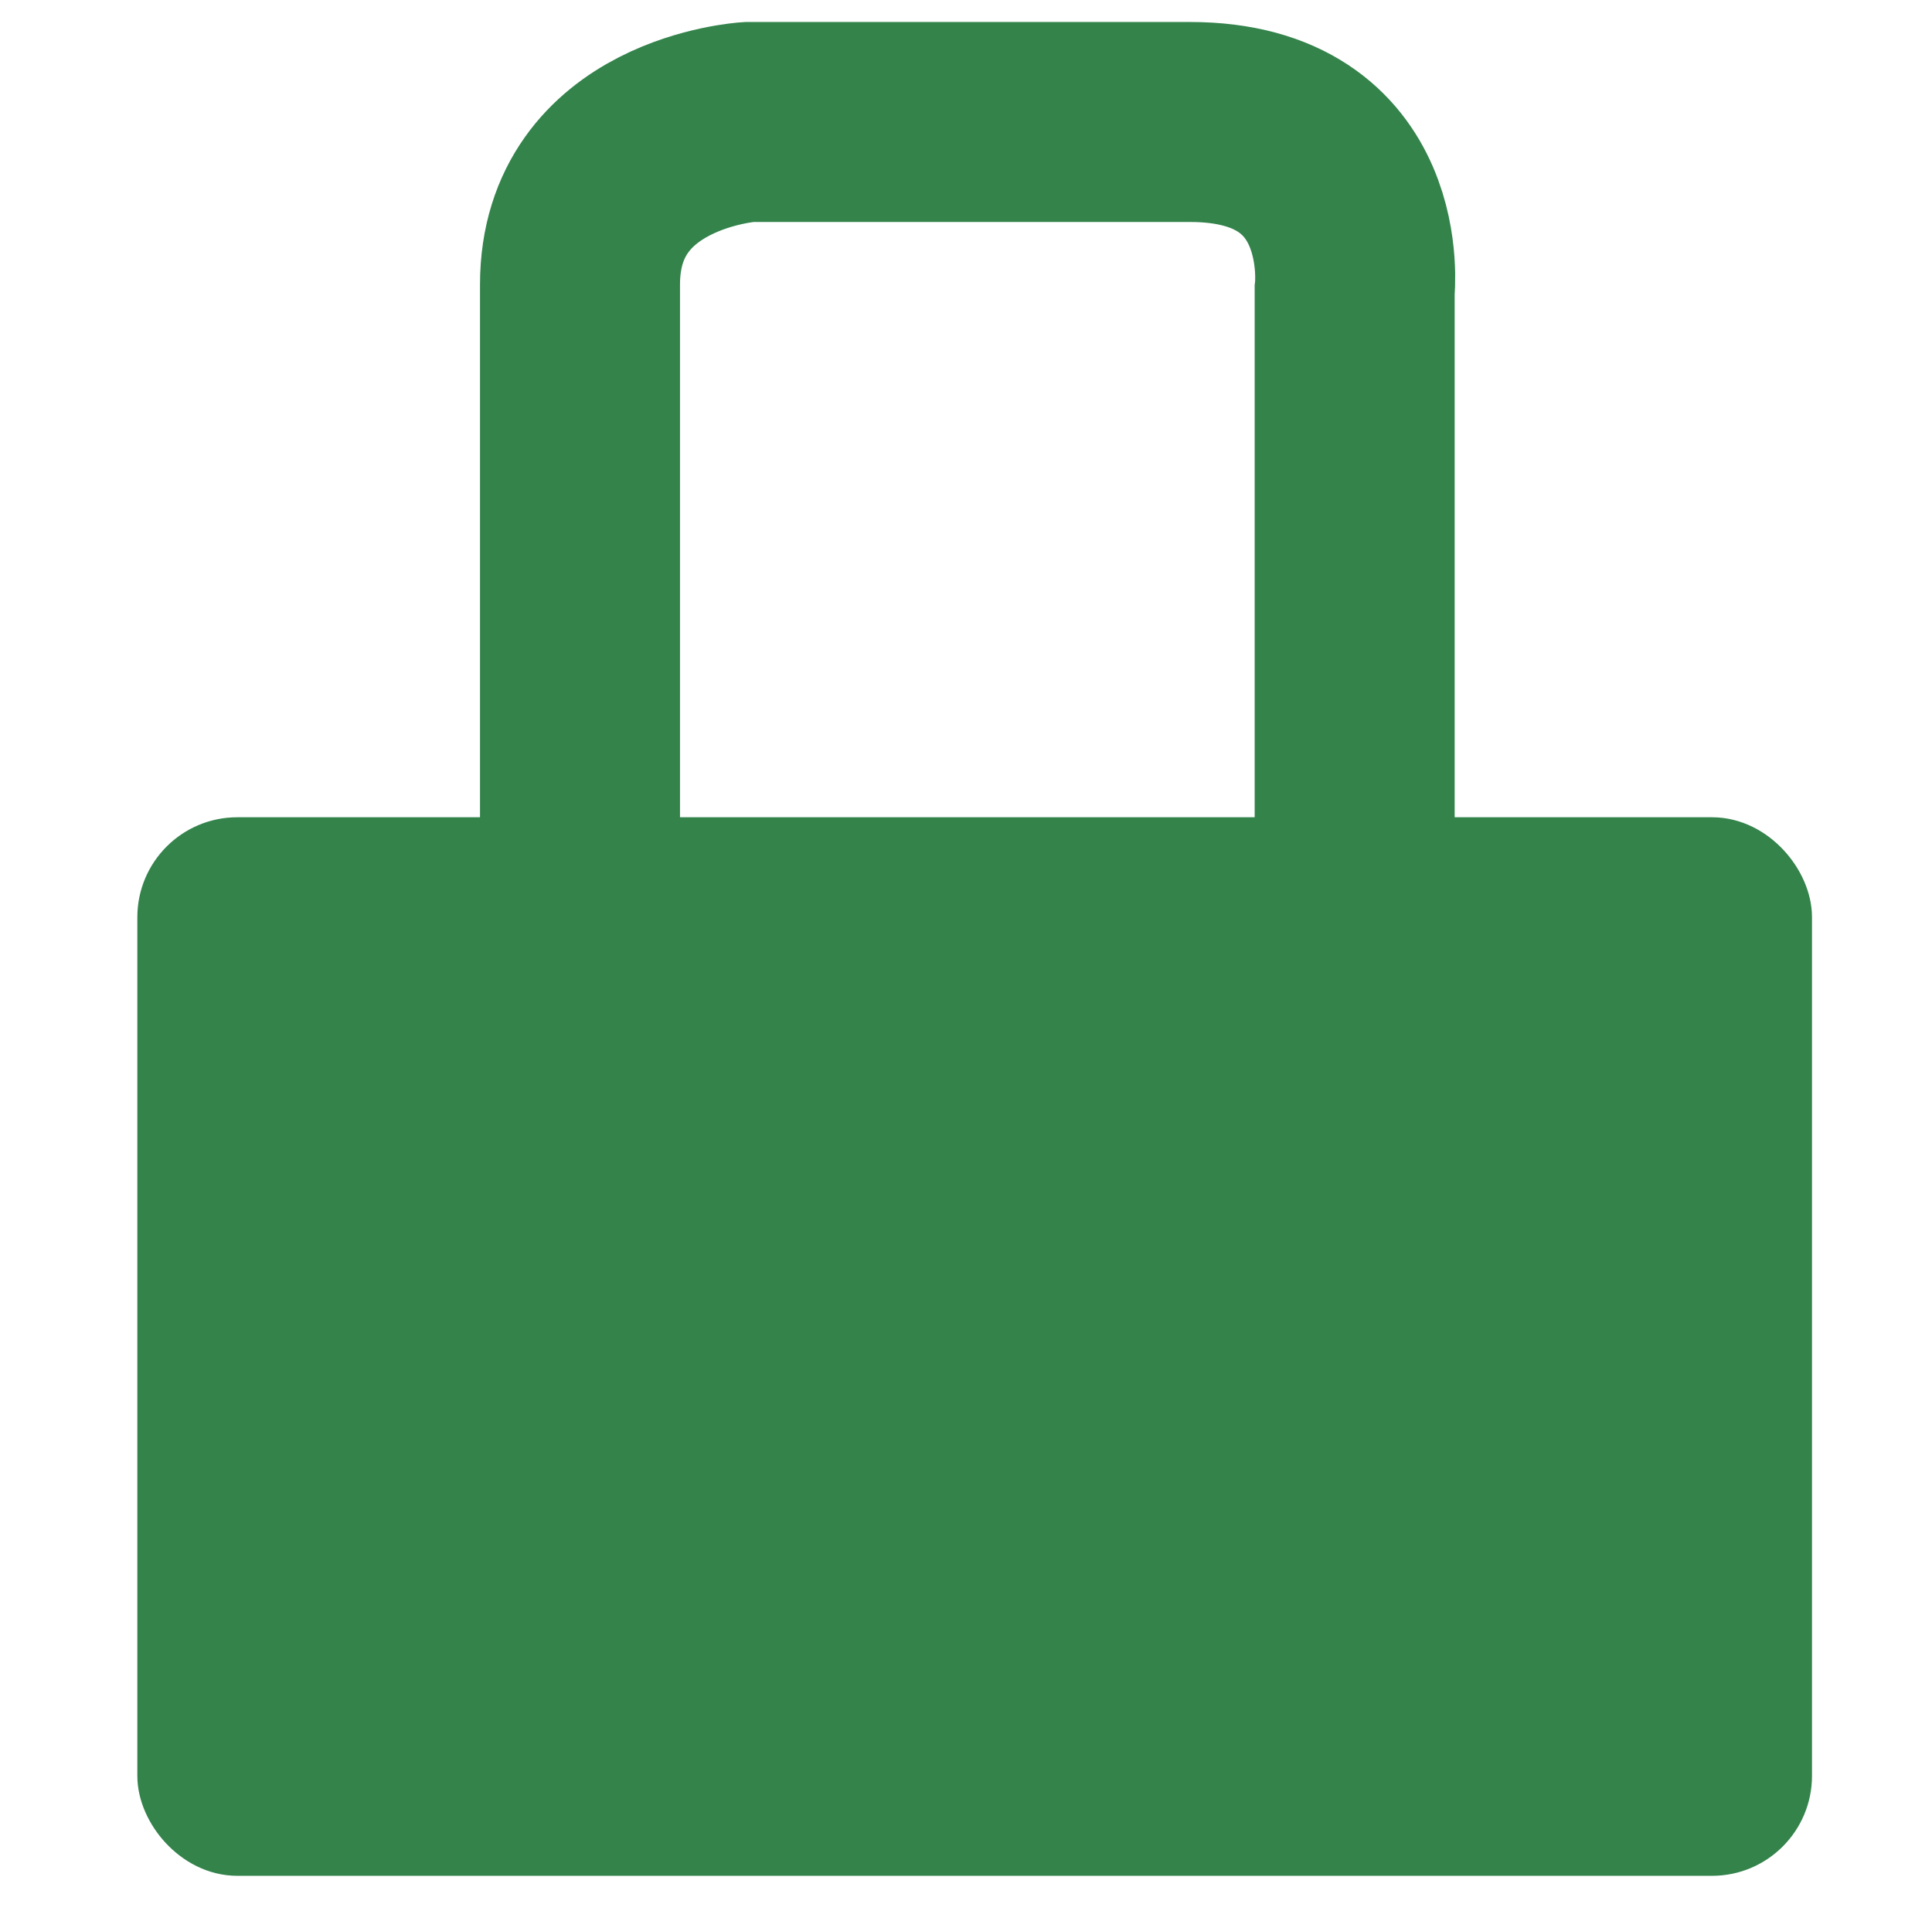<?xml version="1.0" encoding="UTF-8"?>
<svg id="Kategorie" xmlns="http://www.w3.org/2000/svg" viewBox="0 0 28.98 28.82">
  <defs>
    <style>
      .cls-1 {
        fill: #fff;
      }

      .cls-2 {
        fill: #33834b;
      }

      .cls-2, .cls-3 {
        stroke: #33834b;
        stroke-miterlimit: 10;
      }

      .cls-3 {
        fill: none;
        stroke-width: 3px;
      }
    </style>
  </defs>
  <rect class="cls-2" x="2.56" y="12.76" width="24.12" height="14.88" rx="1" ry="1"/>
  <path class="cls-3" d="m20.32,13.76v-6.28s0-3.12,0-3.12c0,0,.28-2.53-2.47-2.53h-6.62s-2.53.16-2.53,2.44v9.5"/>
</svg>